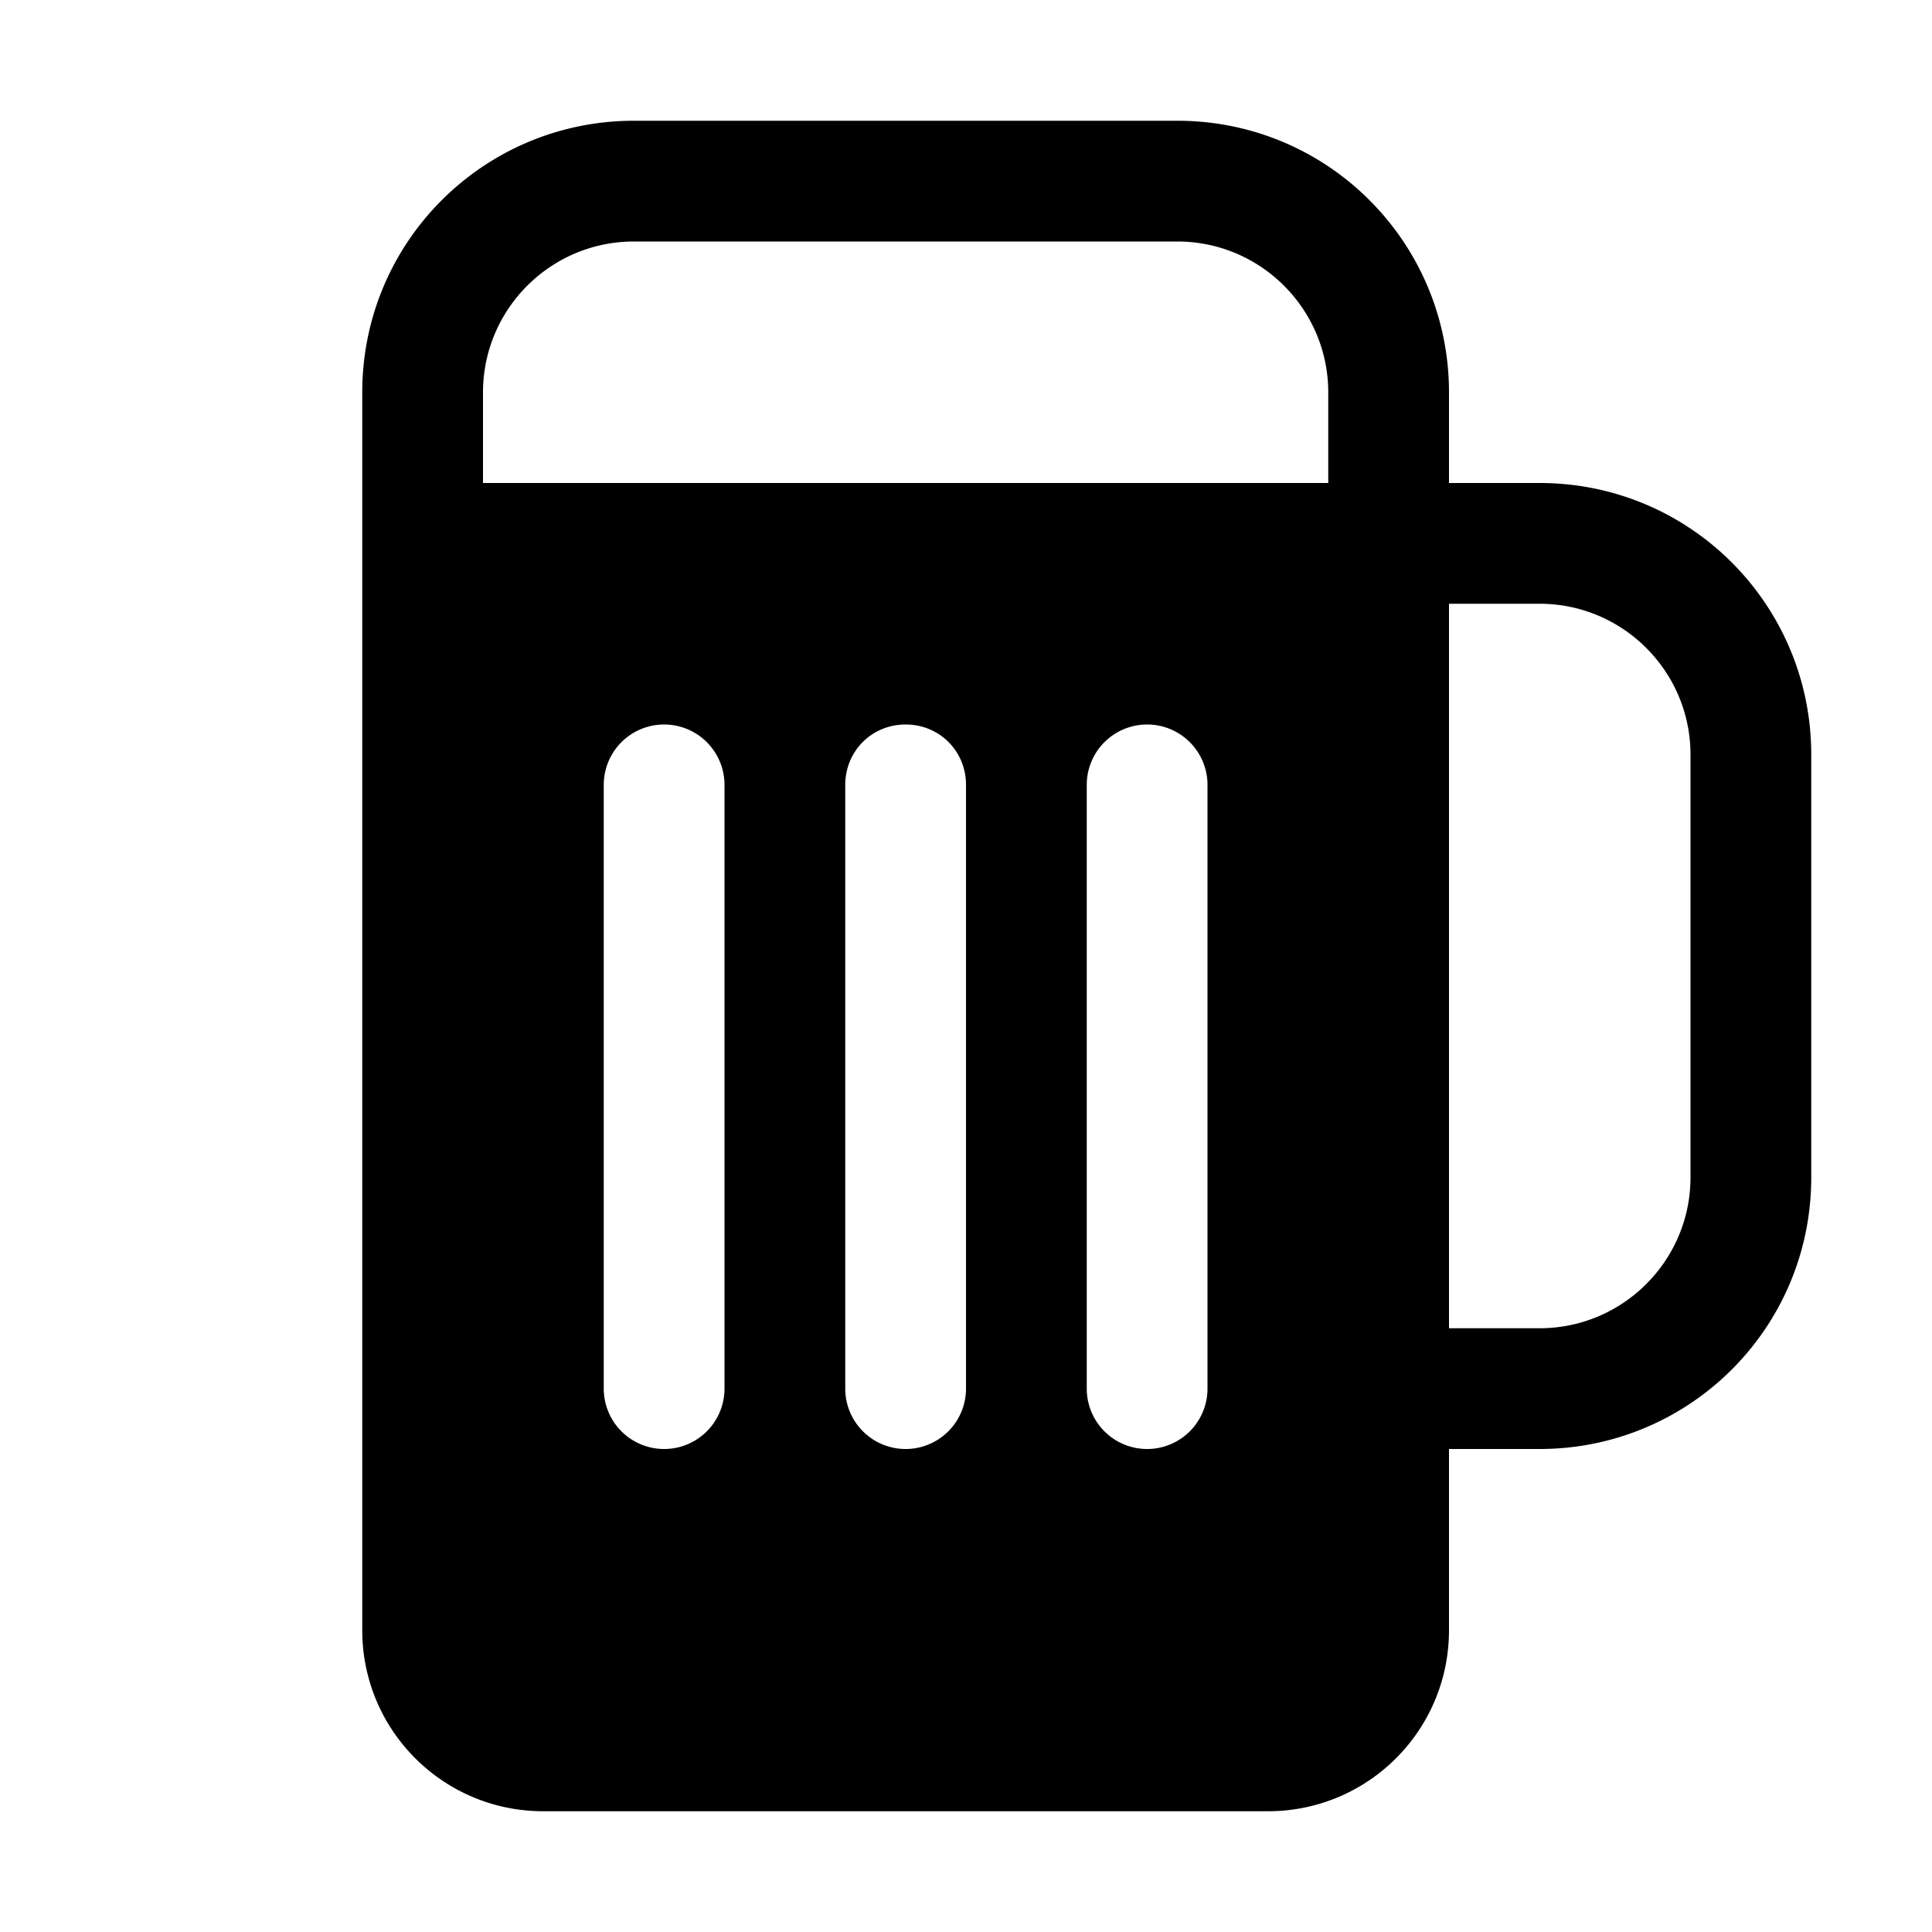 <svg width="16" height="16" viewBox="0 0 16 16" xmlns="http://www.w3.org/2000/svg"><path d="M5.25 1C4.01 1 3 2 3 3.25V13.5c0 .83.67 1.5 1.5 1.5h6c.83 0 1.5-.67 1.5-1.5V12h.75C13.99 12 15 11 15 9.75v-3.5C15 5.01 14 4 12.75 4H12v-.75C12 2.01 11 1 9.75 1h-4.5ZM12 5h.75c.69 0 1.25.56 1.25 1.25v3.5c0 .69-.56 1.25-1.25 1.25H12V5ZM4 3.25C4 2.56 4.56 2 5.25 2h4.5c.69 0 1.25.56 1.25 1.25V4H4v-.75Zm6 3.25v5a.5.5 0 0 1-1 0v-5a.5.5 0 0 1 1 0ZM7.5 6c.28 0 .5.22.5.5v5a.5.5 0 0 1-1 0v-5c0-.28.22-.5.5-.5ZM6 6.5v5a.5.5 0 0 1-1 0v-5a.5.5 0 0 1 1 0Z"/></svg>